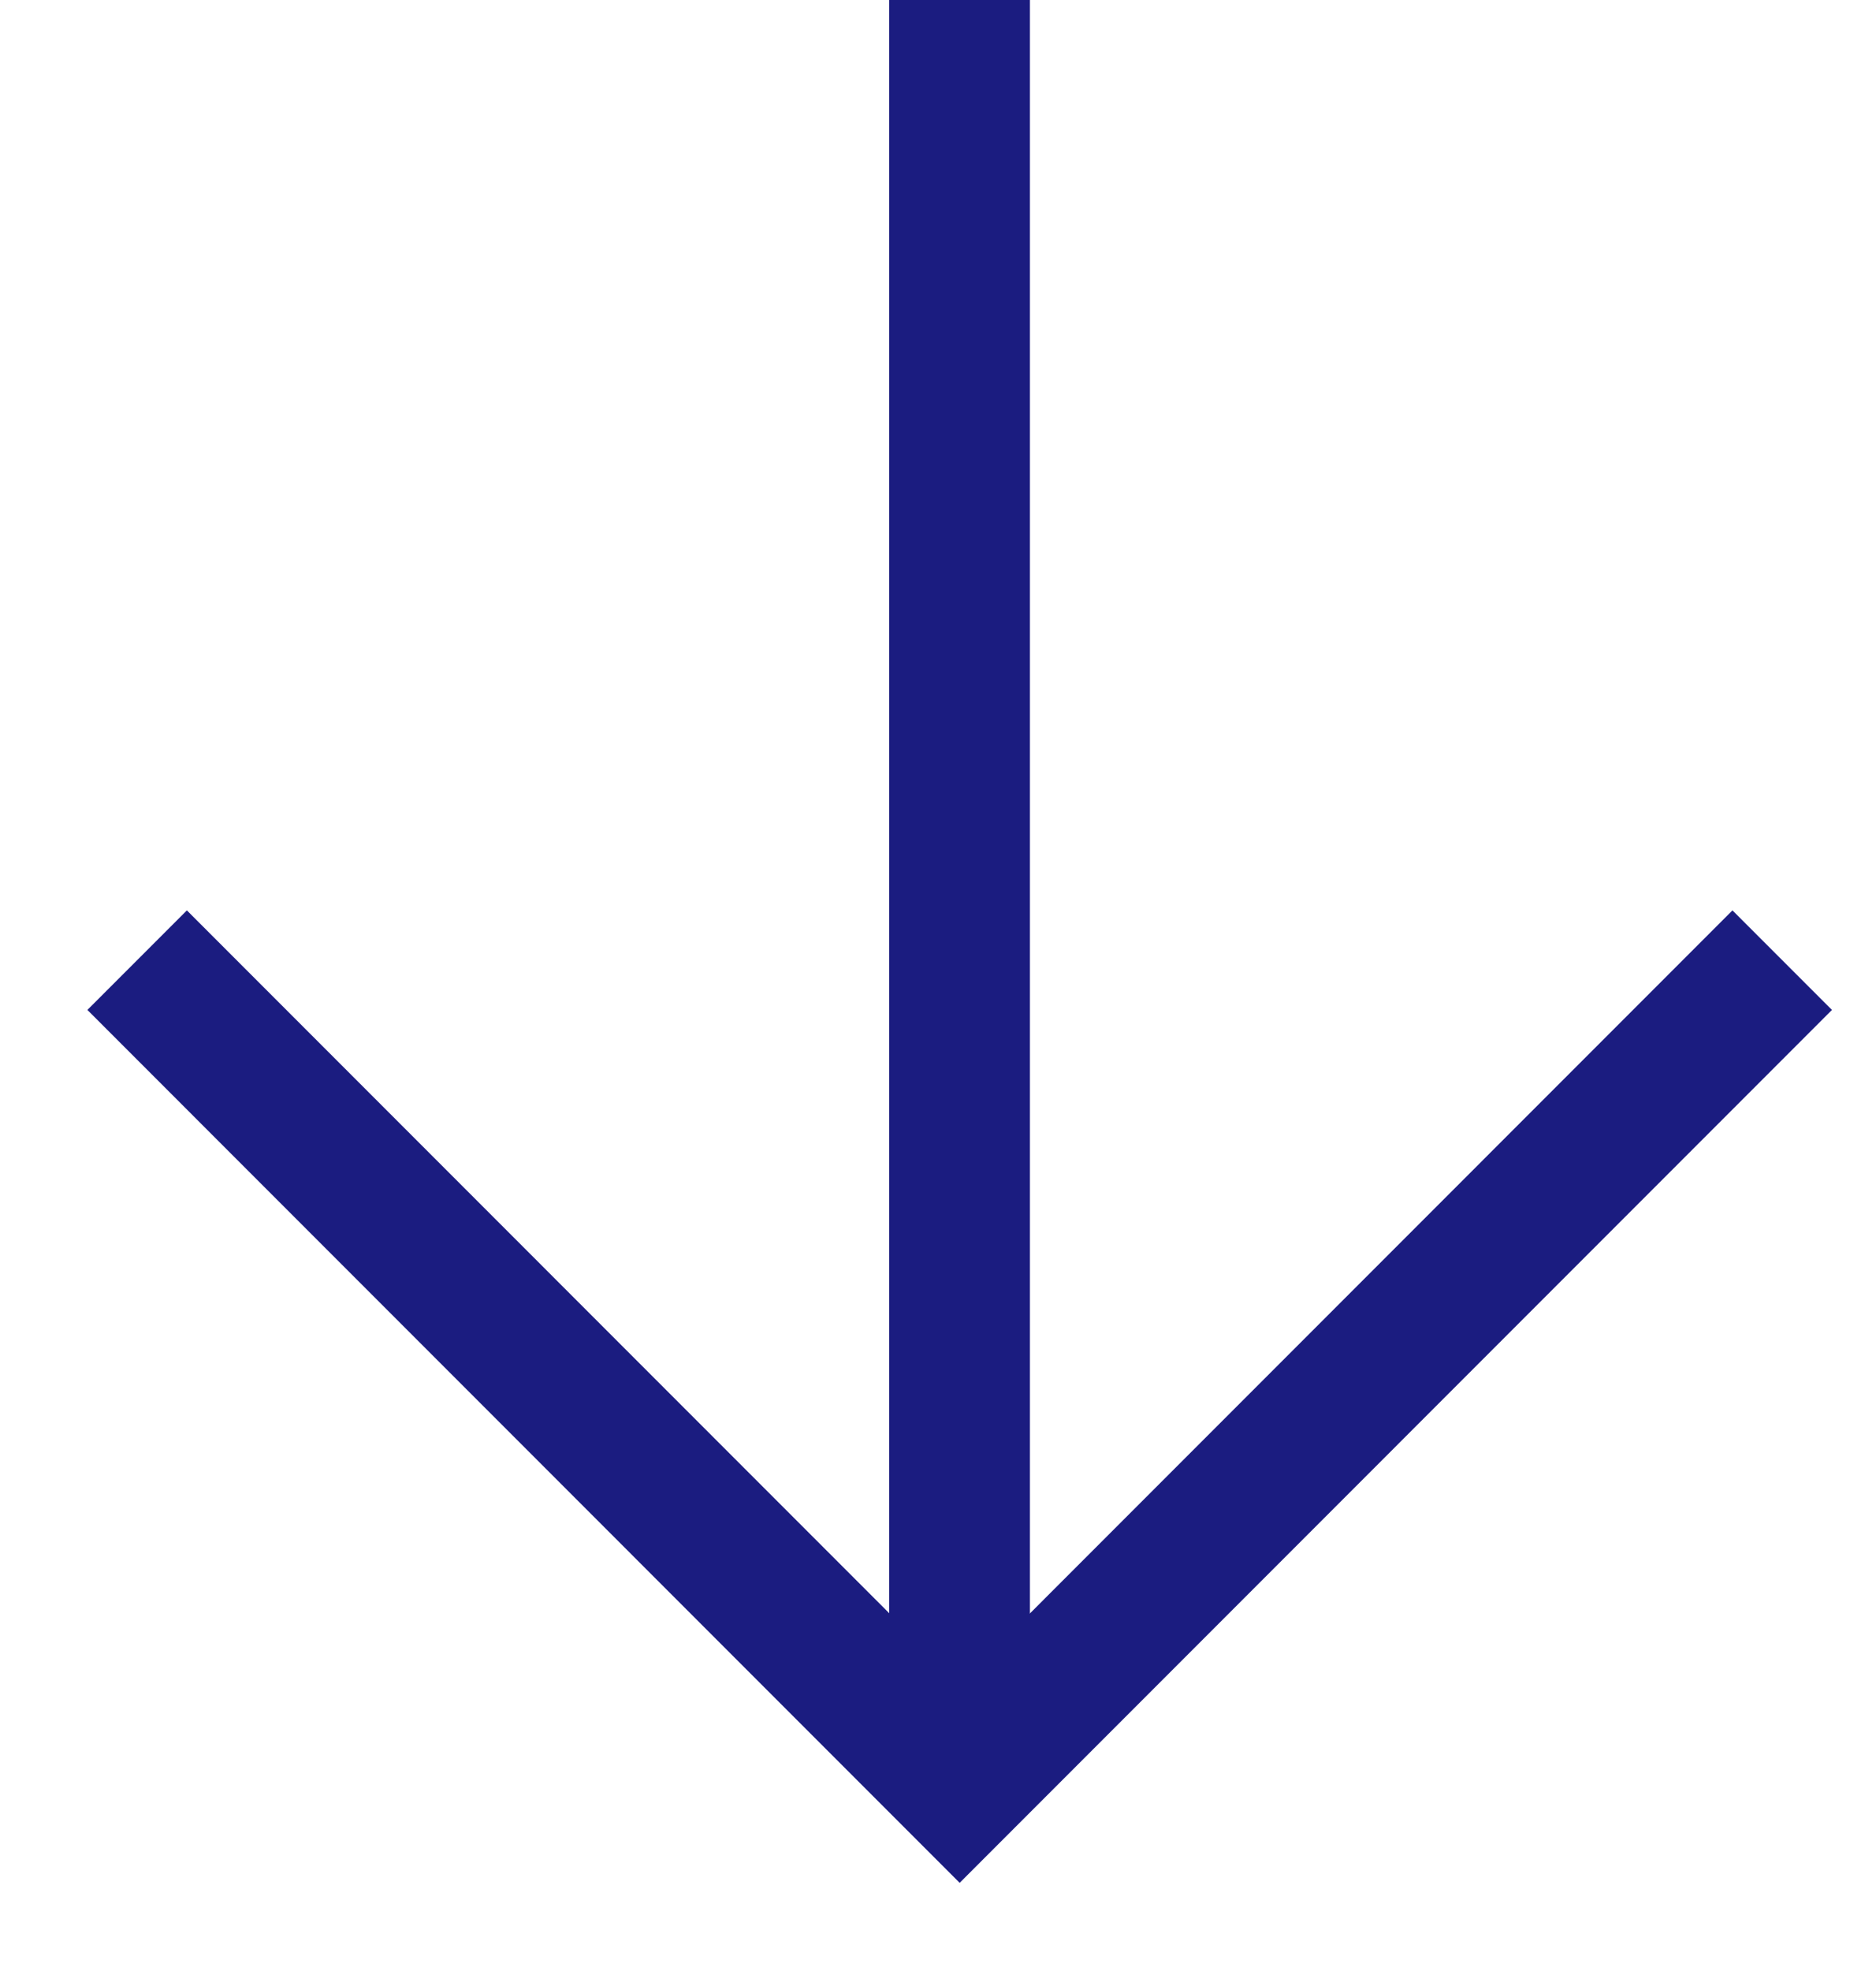 <svg width="20" height="21" viewBox="0 0 20 21" fill="none" xmlns="http://www.w3.org/2000/svg">
<path d="M19 10.23L10.231 19L1.462 10.23" stroke="#1B1C80" stroke-width="1.5"/>
<path d="M10.23 19L10.23 0" stroke="#1B1C80" stroke-width="1.5"/>
</svg>
